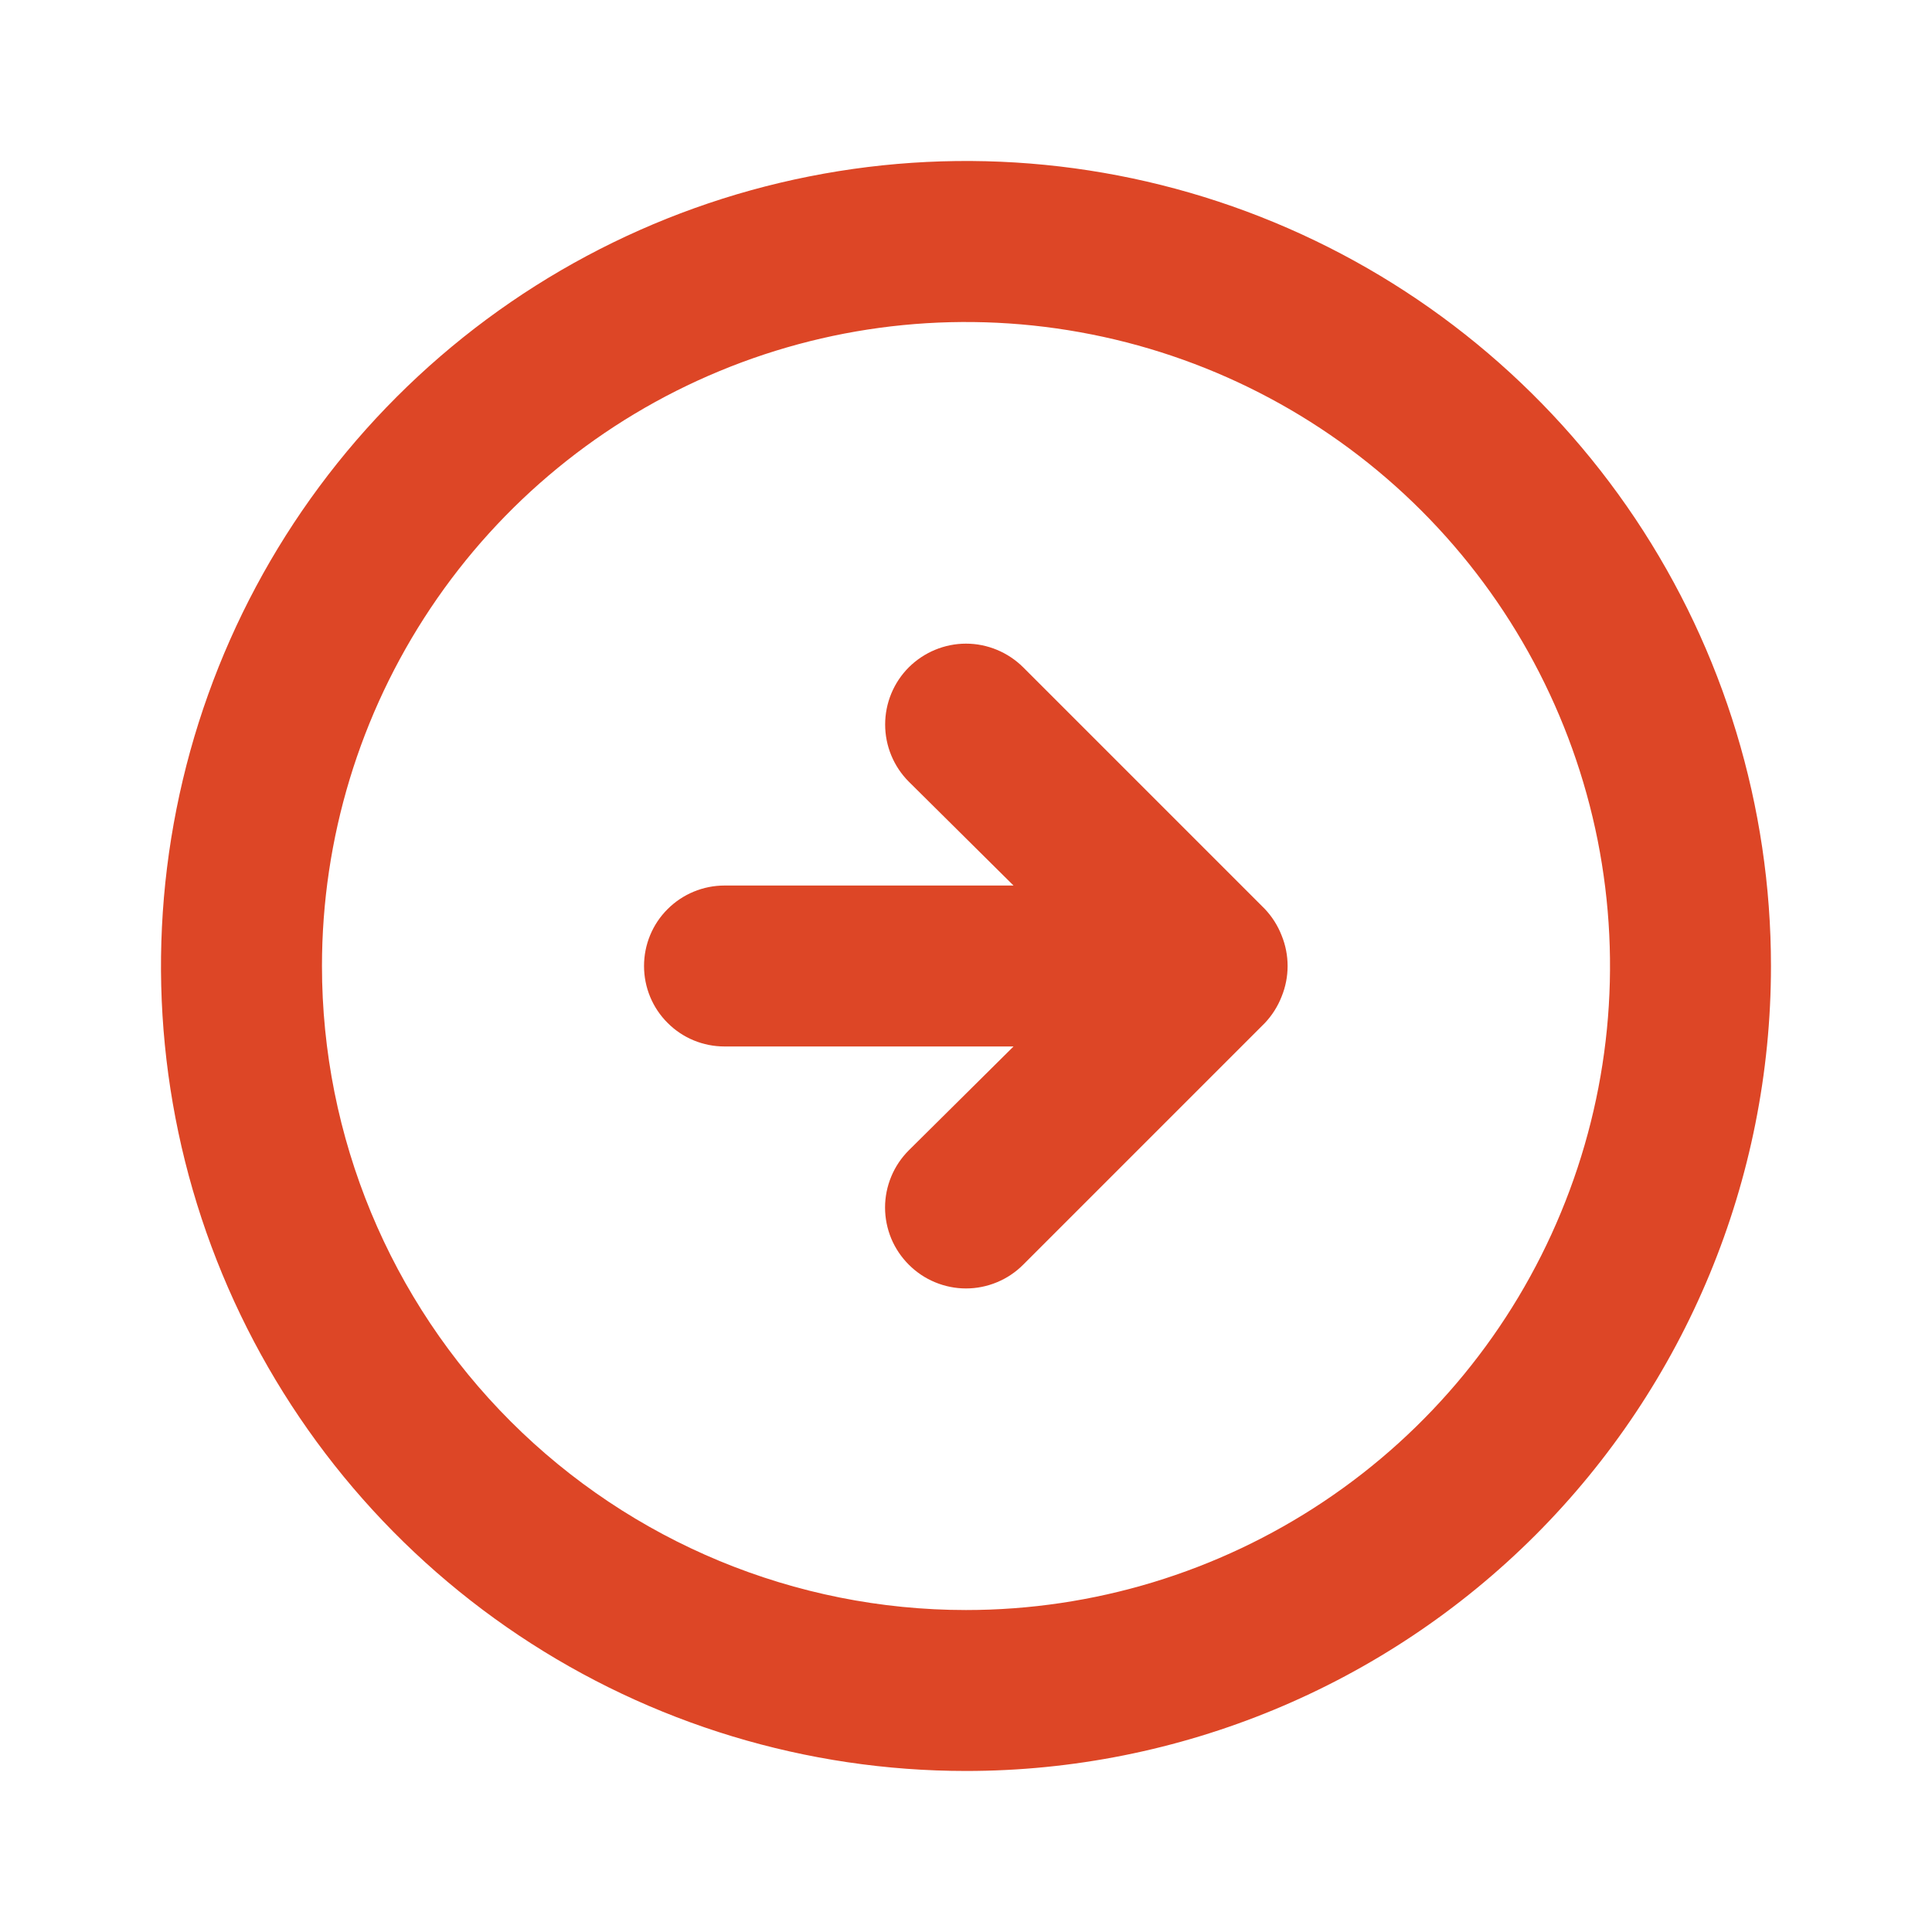 <svg width="20" height="20" viewBox="0 0 20 20" fill="none" xmlns="http://www.w3.org/2000/svg">
<path d="M13.092 10.592C13.168 10.512 13.227 10.419 13.267 10.317C13.35 10.114 13.35 9.886 13.267 9.683C13.227 9.581 13.168 9.488 13.092 9.408L10.592 6.908C10.435 6.752 10.222 6.663 10 6.663C9.778 6.663 9.565 6.752 9.408 6.908C9.251 7.065 9.163 7.278 9.163 7.5C9.163 7.722 9.251 7.935 9.408 8.092L10.492 9.167H7.5C7.279 9.167 7.067 9.255 6.911 9.411C6.754 9.567 6.667 9.779 6.667 10C6.667 10.221 6.754 10.433 6.911 10.589C7.067 10.746 7.279 10.833 7.5 10.833H10.492L9.408 11.908C9.33 11.986 9.268 12.078 9.226 12.18C9.184 12.281 9.162 12.39 9.162 12.5C9.162 12.61 9.184 12.719 9.226 12.821C9.268 12.922 9.33 13.014 9.408 13.092C9.486 13.17 9.578 13.232 9.68 13.274C9.781 13.316 9.89 13.338 10 13.338C10.11 13.338 10.219 13.316 10.32 13.274C10.422 13.232 10.514 13.17 10.592 13.092L13.092 10.592ZM18.333 10C18.333 8.352 17.845 6.741 16.929 5.37C16.013 4 14.712 2.932 13.189 2.301C11.666 1.67 9.991 1.505 8.374 1.827C6.758 2.148 5.273 2.942 4.107 4.108C2.942 5.273 2.148 6.758 1.827 8.374C1.505 9.991 1.67 11.666 2.301 13.189C2.932 14.712 4 16.013 5.37 16.929C6.741 17.845 8.352 18.333 10 18.333C12.21 18.333 14.33 17.455 15.893 15.893C17.455 14.33 18.333 12.21 18.333 10V10ZM3.333 10C3.333 8.682 3.724 7.393 4.457 6.296C5.189 5.2 6.231 4.345 7.449 3.841C8.667 3.336 10.007 3.204 11.301 3.462C12.594 3.719 13.782 4.354 14.714 5.286C15.646 6.218 16.281 7.406 16.539 8.699C16.796 9.993 16.664 11.333 16.159 12.551C15.655 13.77 14.8 14.811 13.704 15.543C12.607 16.276 11.319 16.667 10 16.667C8.232 16.667 6.536 15.964 5.286 14.714C4.036 13.464 3.333 11.768 3.333 10V10Z" fill="#DD4626"/>
</svg>

